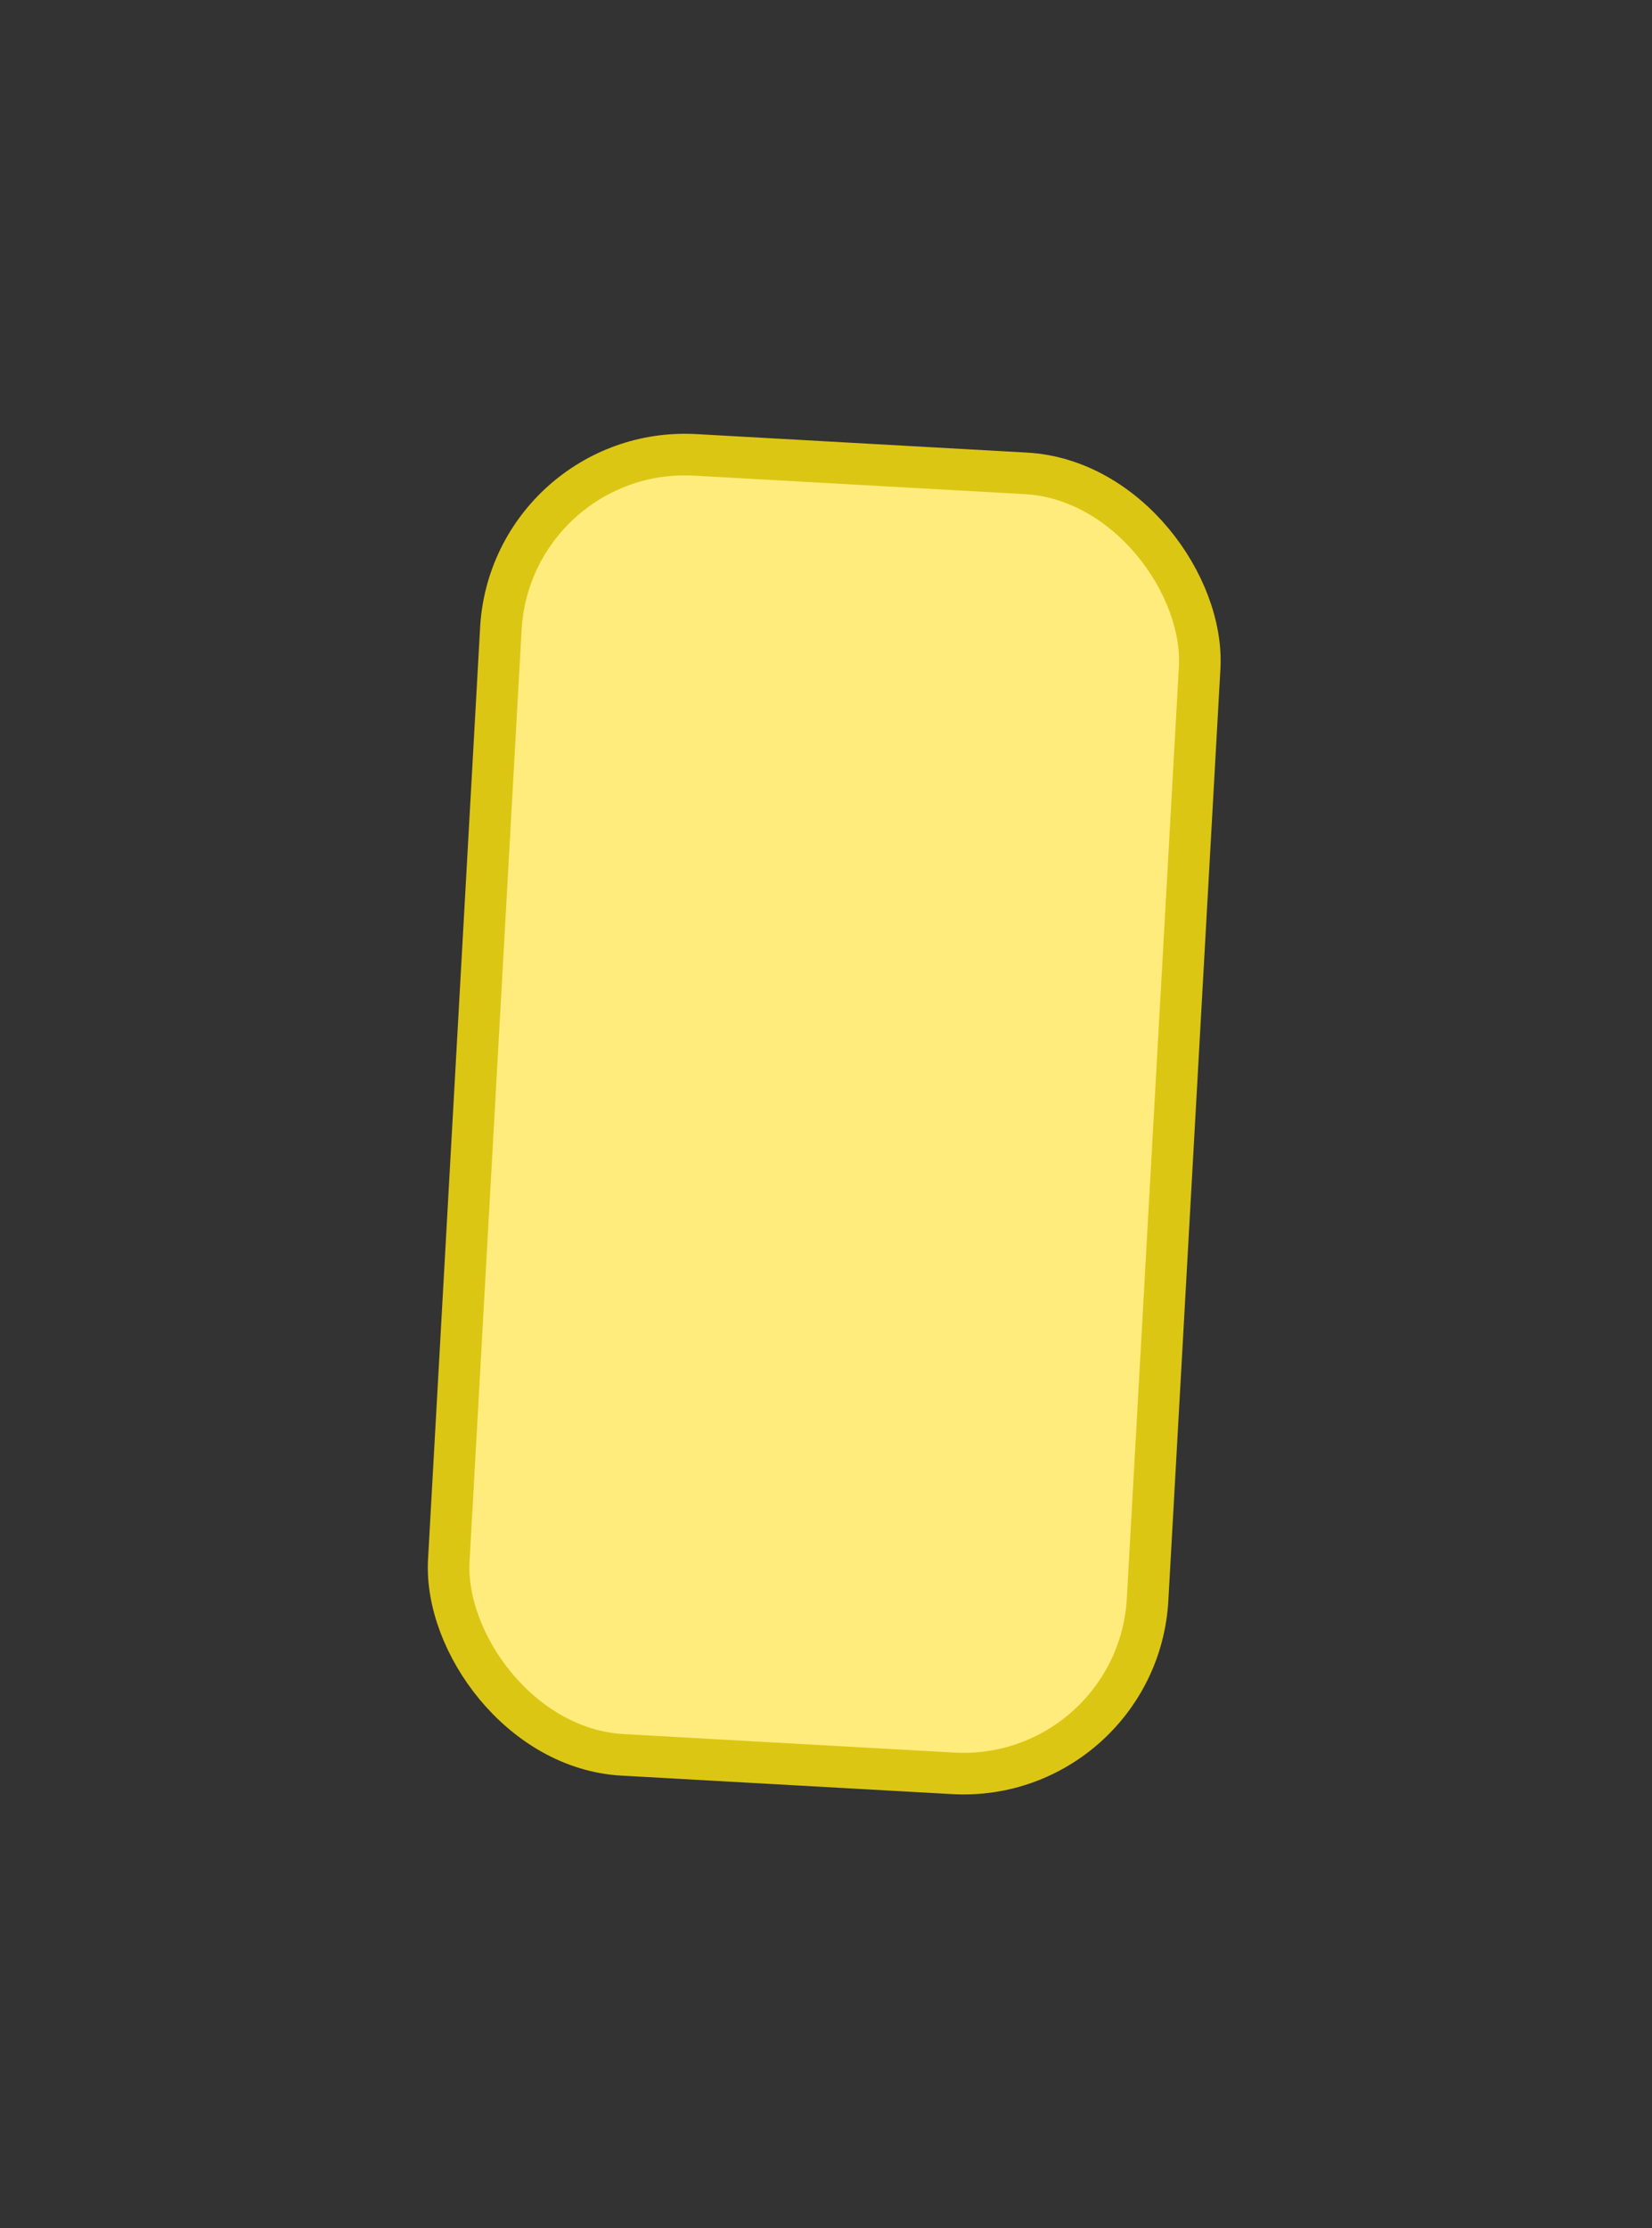 <?xml version="1.0" encoding="UTF-8"?>
<svg id="Livello_1" xmlns="http://www.w3.org/2000/svg" version="1.1" viewBox="0 0 119.2 160.7">
  <rect x="0" y="0" width="119.2" height="160.7" fill="#333333" stroke="none"/>
  <!-- Generator: Adobe Illustrator 30.0.0, SVG Export Plug-In . SVG Version: 2.1.1 Build 123)  -->
  <defs>
    <style>
      .st0 {
        fill: #ffec7c;
        stroke: #dcc614;
        stroke-miterlimit: 10;
        stroke-width: 3px;
      }
    </style>
  </defs>
  <rect class="st0" x="34.3" y="33.4" width="50.5" height="93.9" rx="13.3" ry="13.3" transform="translate(4.5 -3.2) rotate(3.2)"/>
</svg>